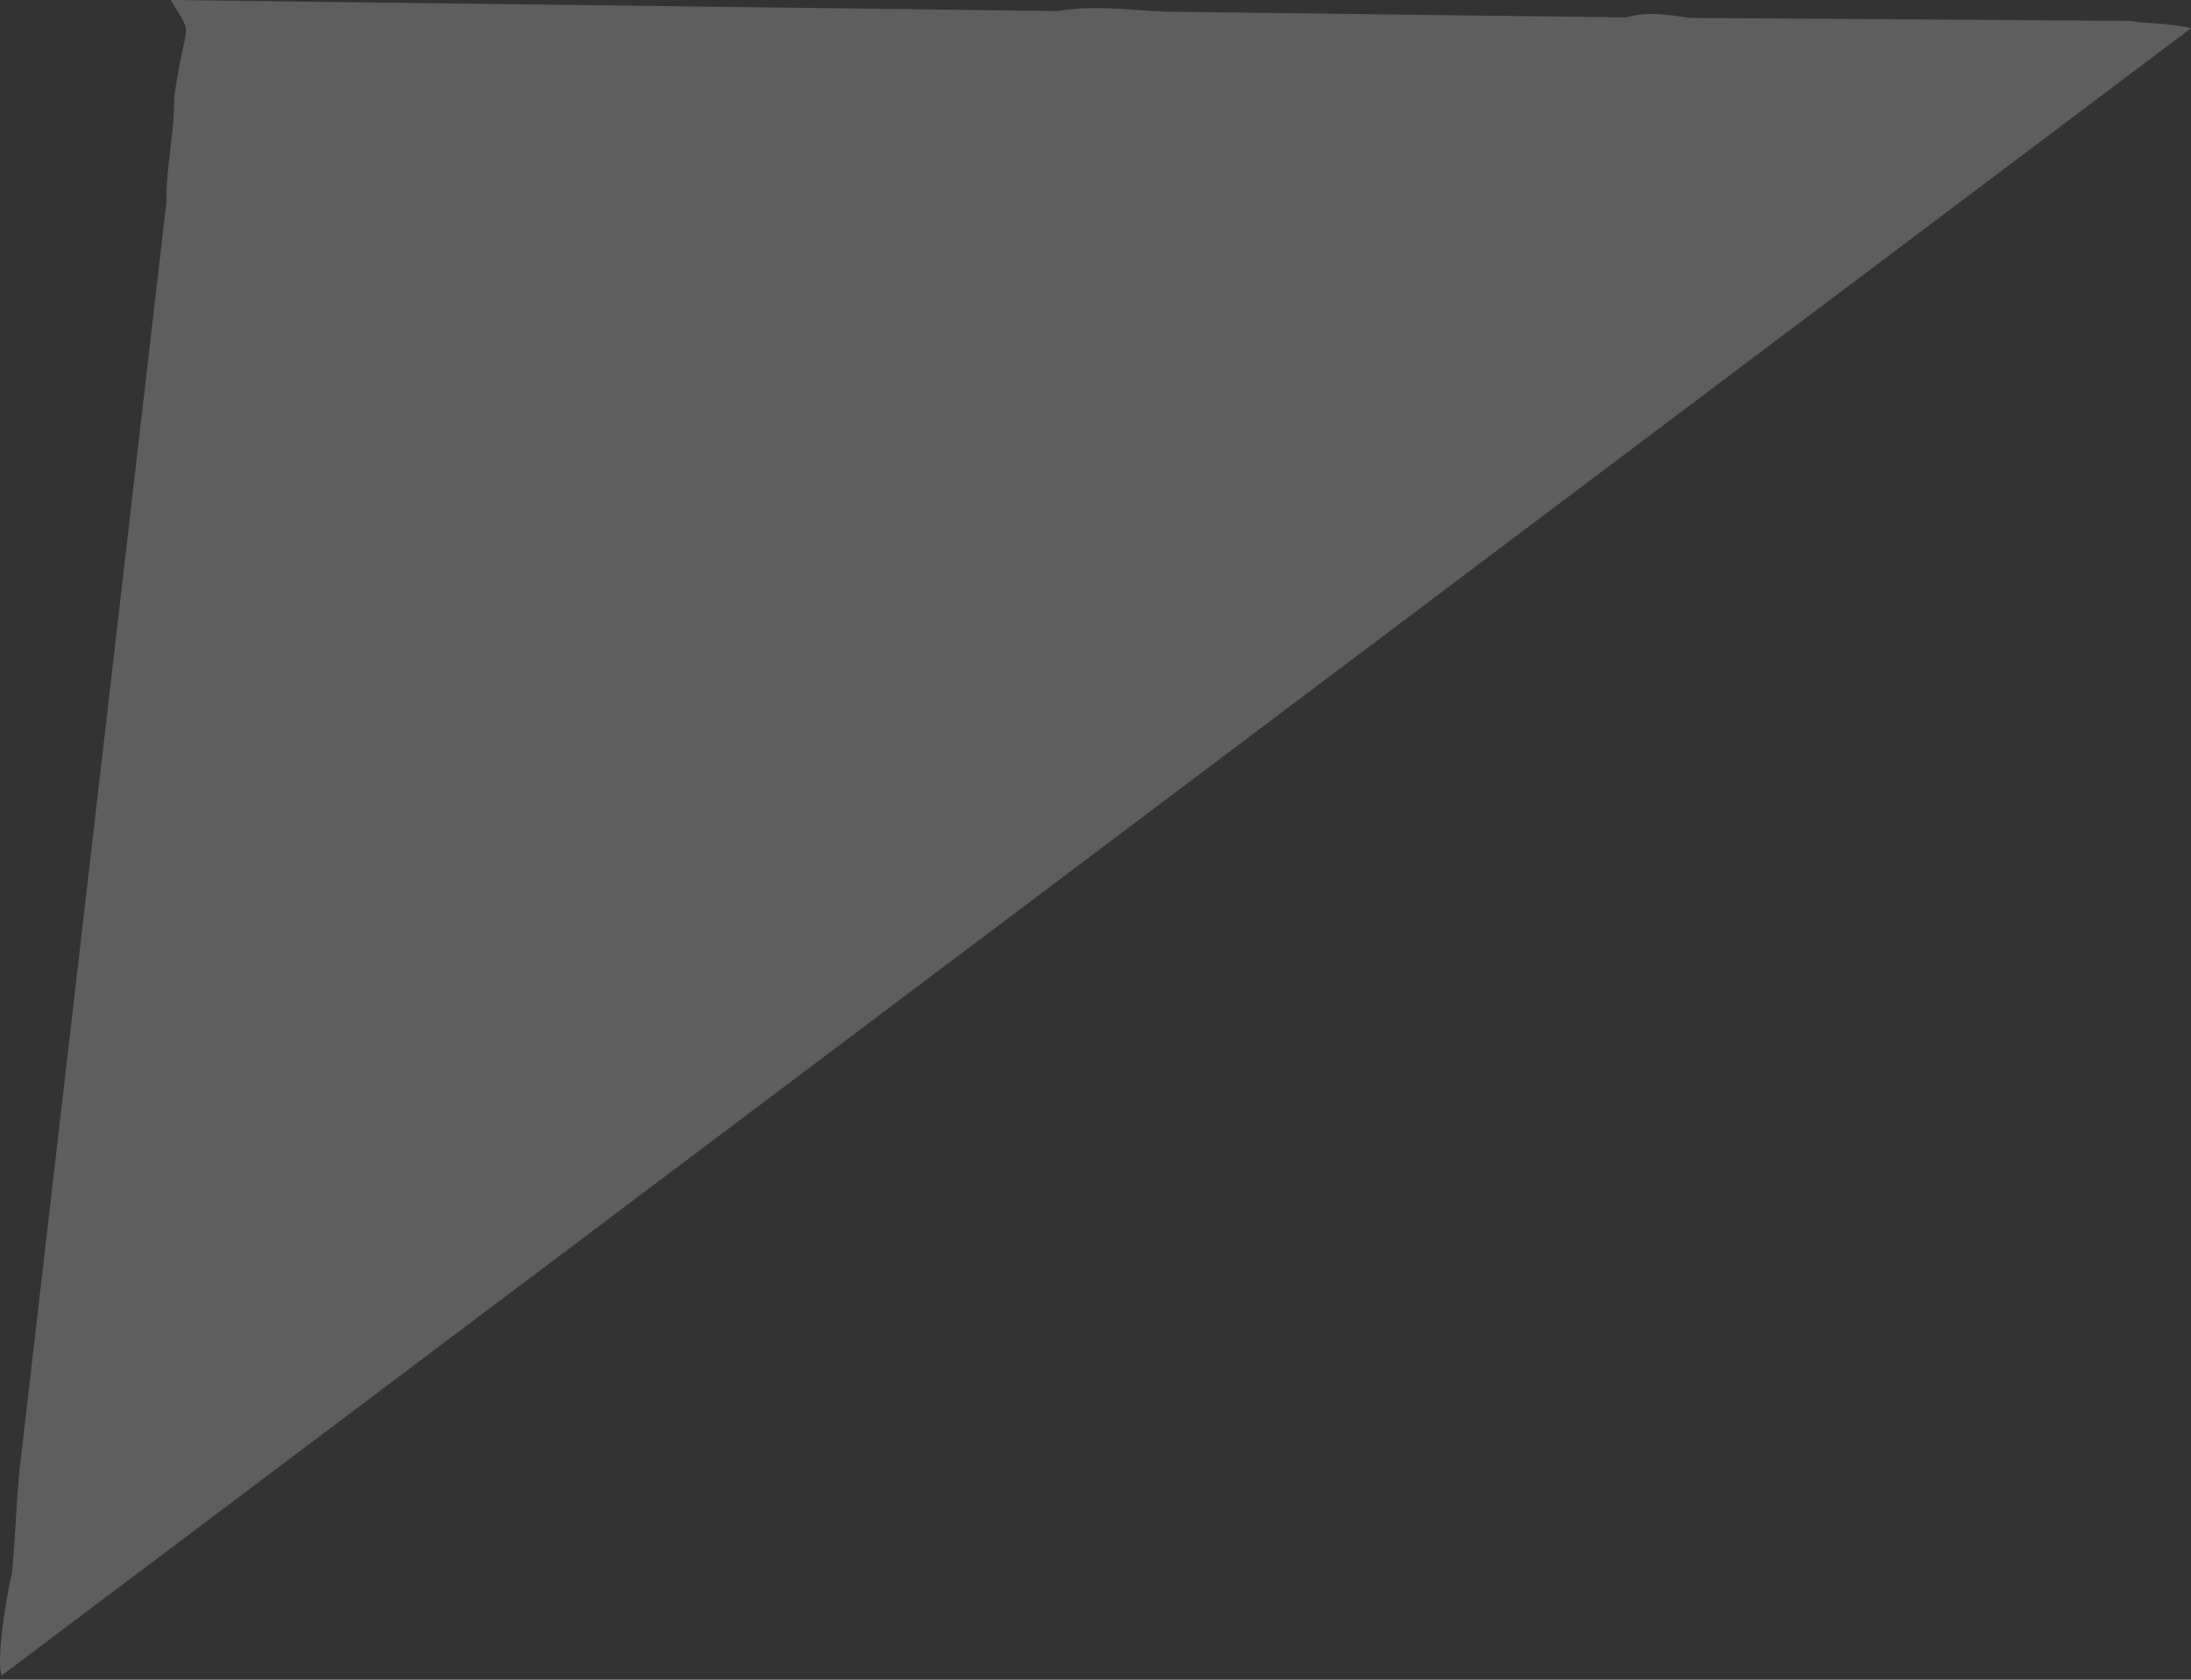 <?xml version="1.0" encoding="UTF-8"?> <svg xmlns="http://www.w3.org/2000/svg" width="420" height="322" viewBox="0 0 420 322" fill="none"><rect x="0" y="0" width="420" height="322" fill="#333333" stroke="none"/> <path fill-rule="evenodd" clip-rule="evenodd" d="M32.721 -8.10656e-07C37.384 7.781 35.632 2.801 33.376 18.744C33.483 25.433 31.797 32.044 31.903 38.732L3.755 281.682C3.039 289.226 2.999 294.126 2.282 301.669C1.269 305.637 -0.798 318.468 0.324 321.191L420 5.418C415.442 4.328 412.343 4.637 408.269 4.013L323.796 3.423C319.726 2.799 315.653 2.175 311.73 3.34L226.771 2.282C218.291 2.357 211.455 0.719 202.636 2.115L32.721 -8.10656e-07Z" fill="#FEFEFE" fill-opacity="0.212"></path> </svg> 